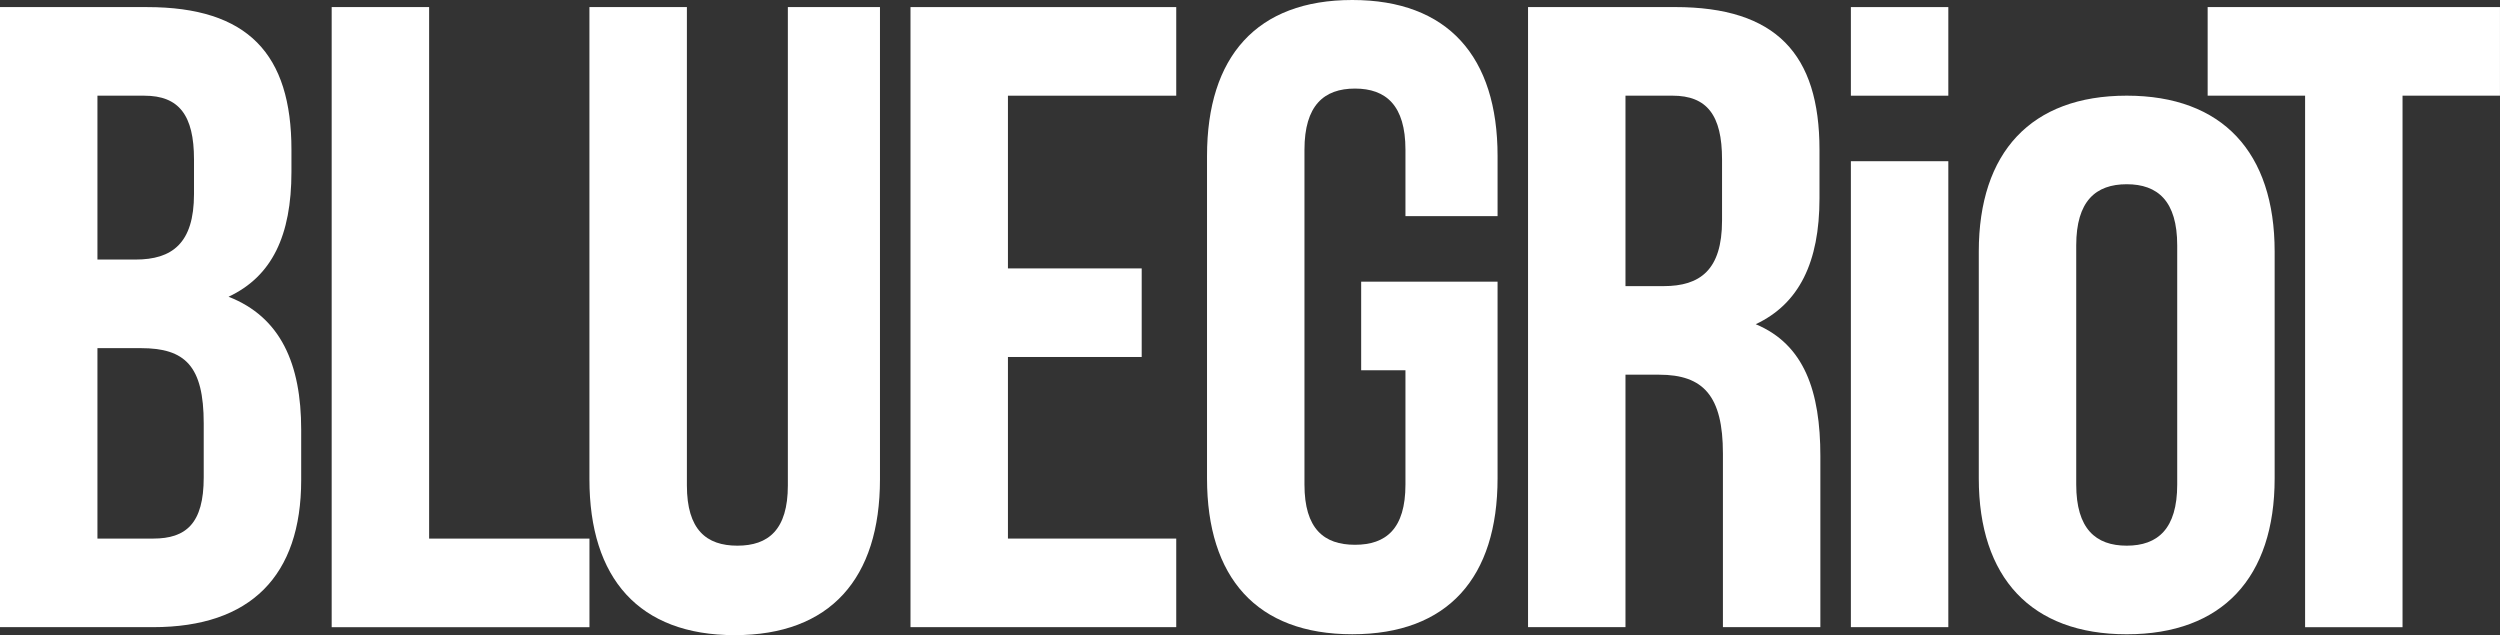 <?xml version="1.0" encoding="UTF-8"?>
<svg id="Calque_1" data-name="Calque 1" xmlns="http://www.w3.org/2000/svg" viewBox="0 0 944.43 239.94">
  <rect x="0" y="0" width="944.43" height="239.94" fill="#333333" stroke="none"/>
  <defs>
    <style>
      .cls-1 {
        fill: #fff;
      }
    </style>
  </defs>
  <path class="cls-1" d="M110.1,56.55v8.37c0,24.09-7.36,39.49-23.76,47.18,19.74,7.7,27.44,25.43,27.44,50.2v19.07c0,36.14-19.08,55.55-55.89,55.55H0V2.68h55.55c38.15,0,54.55,17.74,54.55,53.88ZM36.81,36.14v61.91h14.39c13.72,0,22.09-6.02,22.09-24.76v-13.05c0-16.73-5.69-24.09-18.74-24.09h-17.74ZM36.81,131.51v71.95h21.08c12.38,0,19.07-5.69,19.07-23.09v-20.41c0-21.75-7.03-28.44-23.76-28.44h-16.4Z"/>
  <path class="cls-1" d="M125.3,2.68h36.81v200.79h60.57v33.46h-97.38V2.68Z"/>
  <path class="cls-1" d="M259.49,2.68v180.71c0,16.73,7.36,22.75,19.07,22.75s19.07-6.02,19.07-22.75V2.68h34.8v178.36c0,37.48-18.74,58.9-54.88,58.9s-54.88-21.42-54.88-58.9V2.68h36.81Z"/>
  <path class="cls-1" d="M380.77,101.4h50.53v33.46h-50.53v68.6h63.58v33.46h-100.39V2.68h100.39v33.47h-63.58v65.25Z"/>
  <path class="cls-1" d="M833.99,2.68h110.43v33.47h-36.81v200.78h-36.81V36.14h-36.81V2.68Z"/>
  <rect class="cls-1" x="699.21" y="2.68" width="36.81" height="33.47"/>
  <rect class="cls-1" x="699.21" y="60.9" width="36.81" height="176.02"/>
  <path class="cls-1" d="M514.2,106.41h51.54v74.29c0,37.48-18.74,58.9-54.88,58.9s-54.88-21.42-54.88-58.9V58.9c0-37.48,18.74-58.9,54.88-58.9s54.88,21.42,54.88,58.9v22.75h-34.8v-25.1c0-16.73-7.36-23.09-19.07-23.09s-19.08,6.36-19.08,23.09v126.5c0,16.73,7.36,22.75,19.08,22.75s19.07-6.02,19.07-22.75v-43.17h-16.73v-33.47Z"/>
  <path class="cls-1" d="M663.26,122.48c16.4-7.7,24.09-23.43,24.09-47.52v-18.41c0-36.14-16.4-53.88-54.55-53.88h-55.55v234.25h36.81v-95.37h12.72c16.73,0,24.09,8.03,24.09,29.78v65.59h36.81v-64.59c0-24.43-6.02-42.17-24.43-49.86ZM650.54,83.33c0,18.74-8.37,24.76-22.09,24.76h-14.39V36.14h17.74c13.05,0,18.74,7.36,18.74,24.09v23.09Z"/>
  <path class="cls-1" d="M747.53,95.04c0-37.48,19.74-58.9,55.89-58.9s55.88,21.42,55.88,58.9v85.67c0,37.48-19.74,58.9-55.88,58.9s-55.89-21.42-55.89-58.9v-85.67ZM784.34,183.05c0,16.73,7.36,23.09,19.08,23.09s19.07-6.36,19.07-23.09v-90.36c0-16.73-7.36-23.09-19.07-23.09s-19.08,6.36-19.08,23.09v90.36Z"/>
</svg>